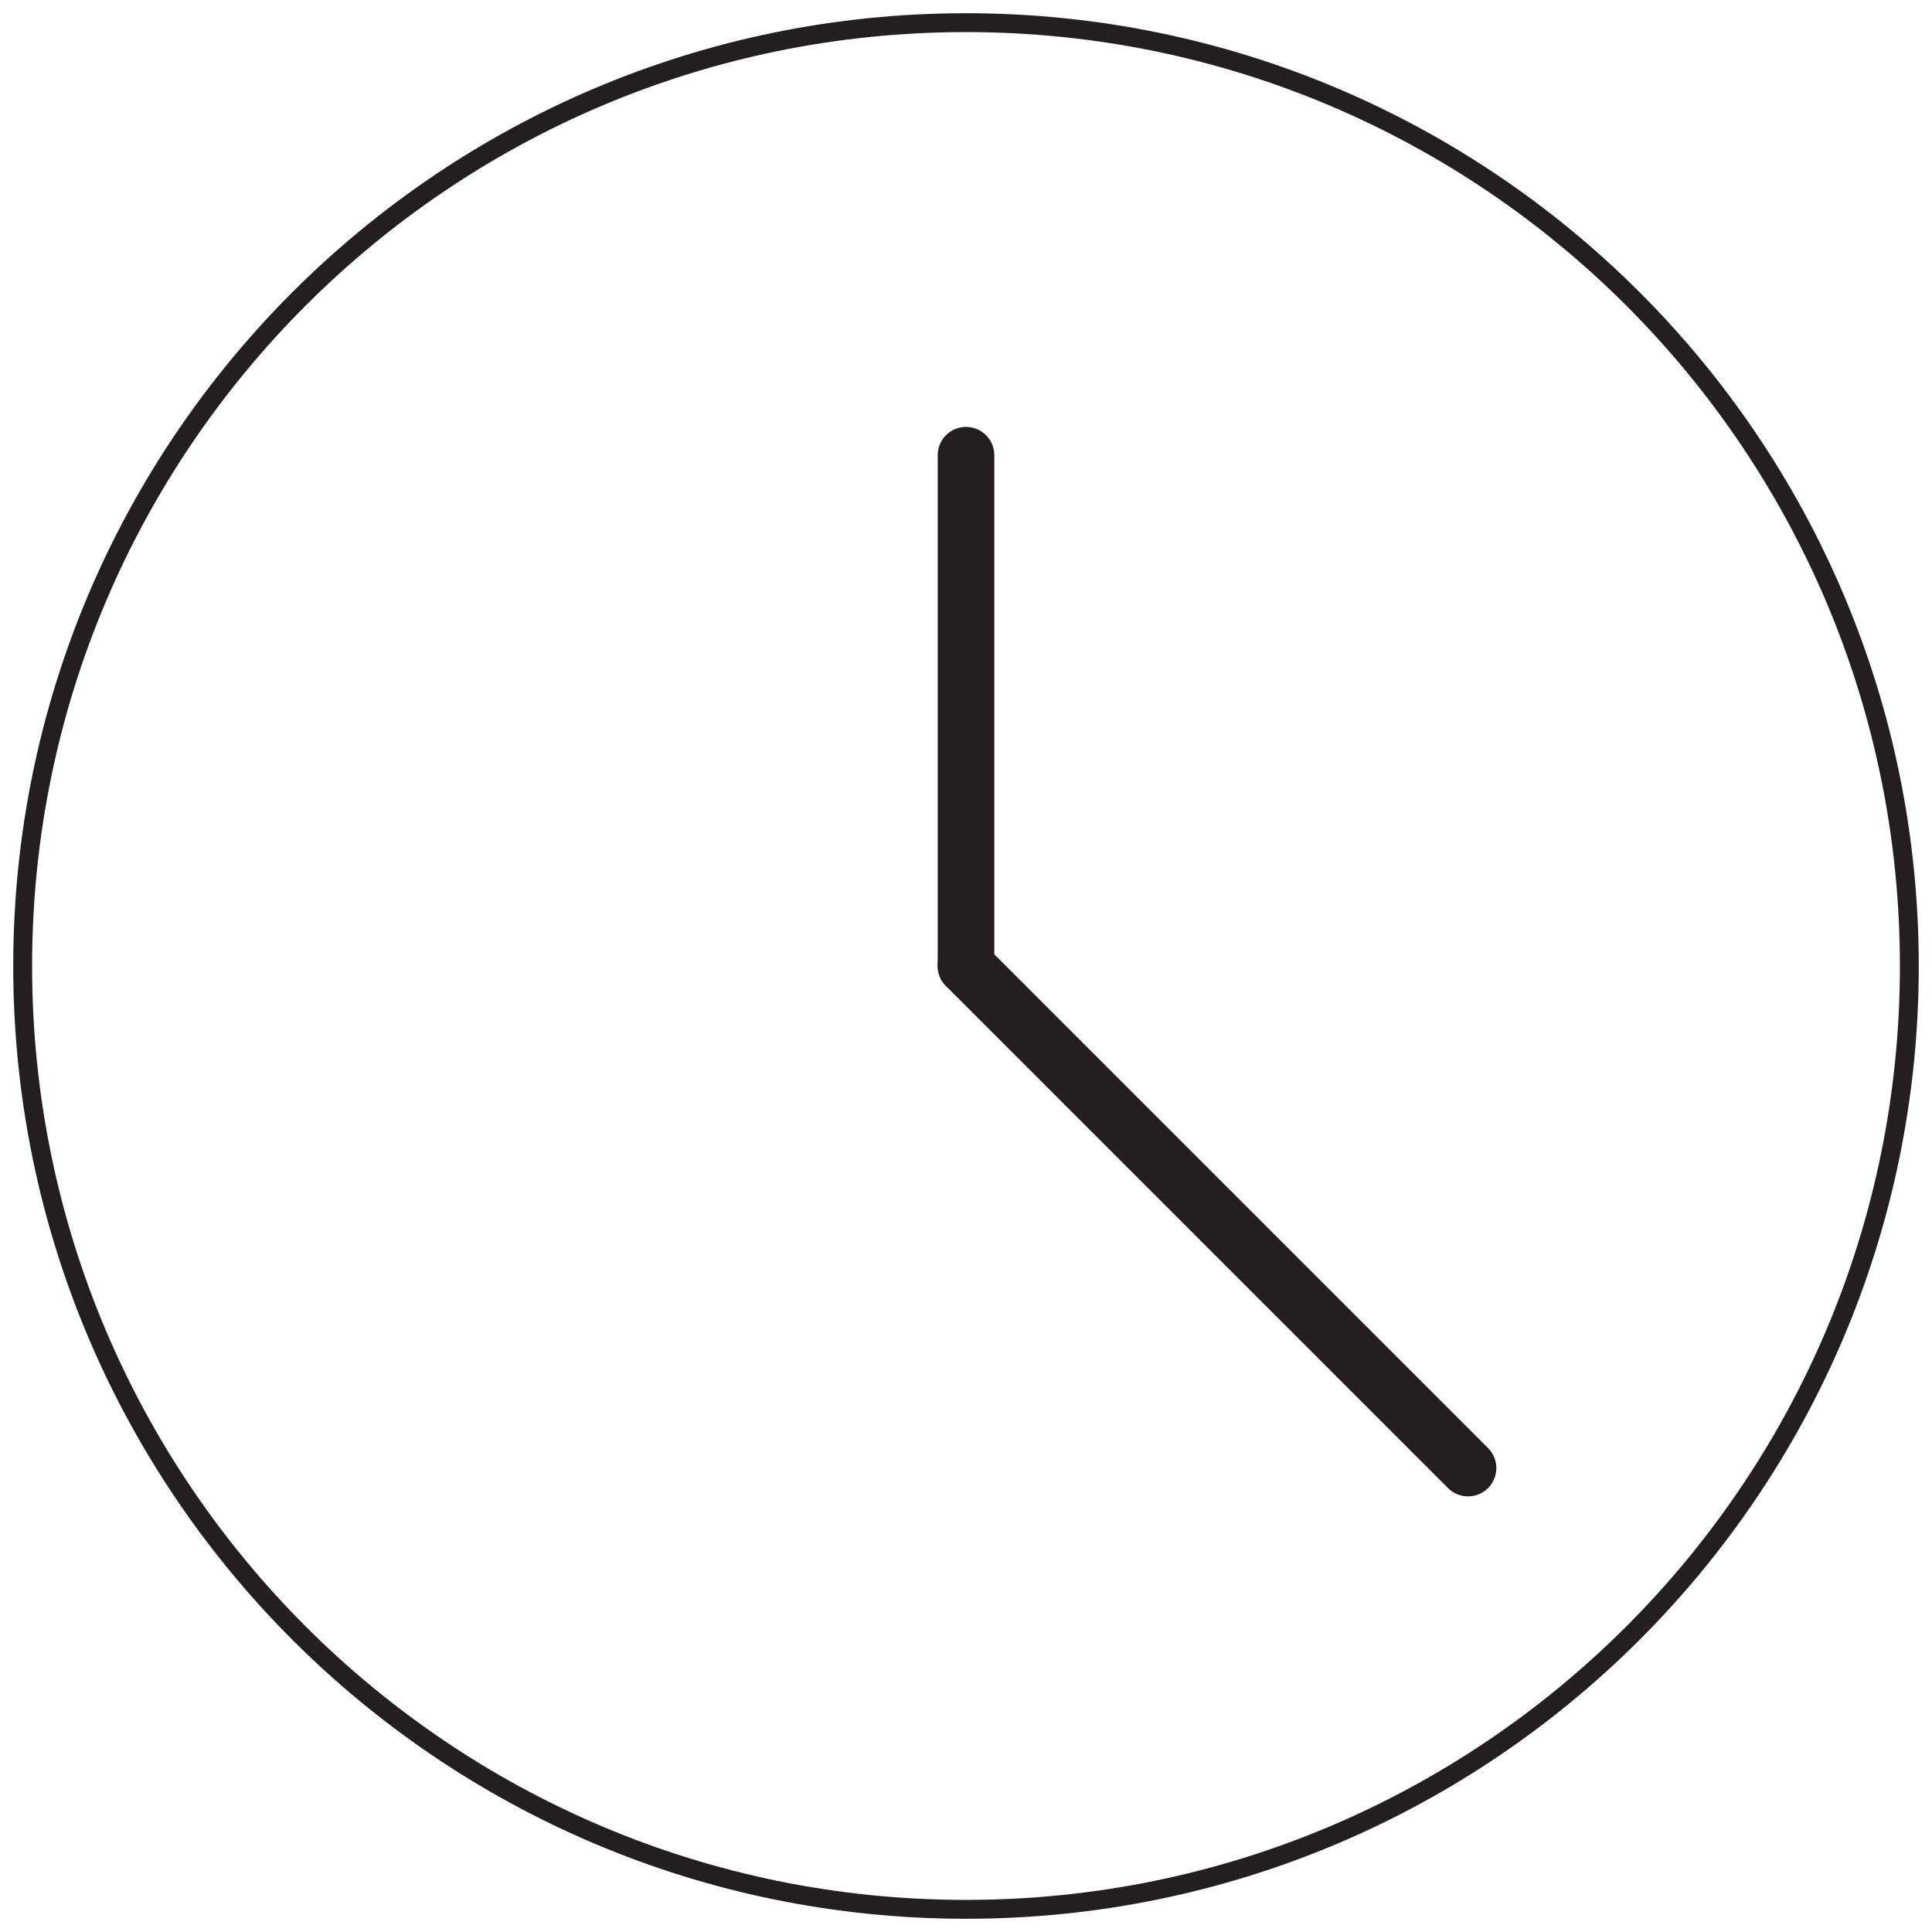 <?xml version="1.0" encoding="utf-8"?>
<!-- Generator: Adobe Illustrator 16.0.0, SVG Export Plug-In . SVG Version: 6.00 Build 0)  -->
<!DOCTYPE svg PUBLIC "-//W3C//DTD SVG 1.1//EN" "http://www.w3.org/Graphics/SVG/1.1/DTD/svg11.dtd">
<svg version="1.1" id="Layer_1" xmlns="http://www.w3.org/2000/svg" xmlns:xlink="http://www.w3.org/1999/xlink" x="0px" y="0px"
	 width="512px" height="512px" viewBox="0 0 512 512" enable-background="new 0 0 512 512" xml:space="preserve">
<g>
	
		<line fill="none" stroke="#231F20" stroke-width="15" stroke-linecap="round" stroke-miterlimit="10" x1="256" y1="256.005" x2="256" y2="120.633"/>
	
		<line fill="none" stroke="#231F20" stroke-width="15" stroke-linecap="round" stroke-miterlimit="10" x1="256" y1="256.005" x2="389.045" y2="389.054"/>
	<path fill="none" stroke="#231F20" stroke-width="5" stroke-miterlimit="10" d="M505.993,256.005
		c0,138.068-111.929,249.99-250,249.99c-138.065,0-249.986-111.922-249.986-249.99c0-138.065,111.921-250,249.986-250
		C394.064,6.005,505.993,117.939,505.993,256.005z"/>
</g>
</svg>
